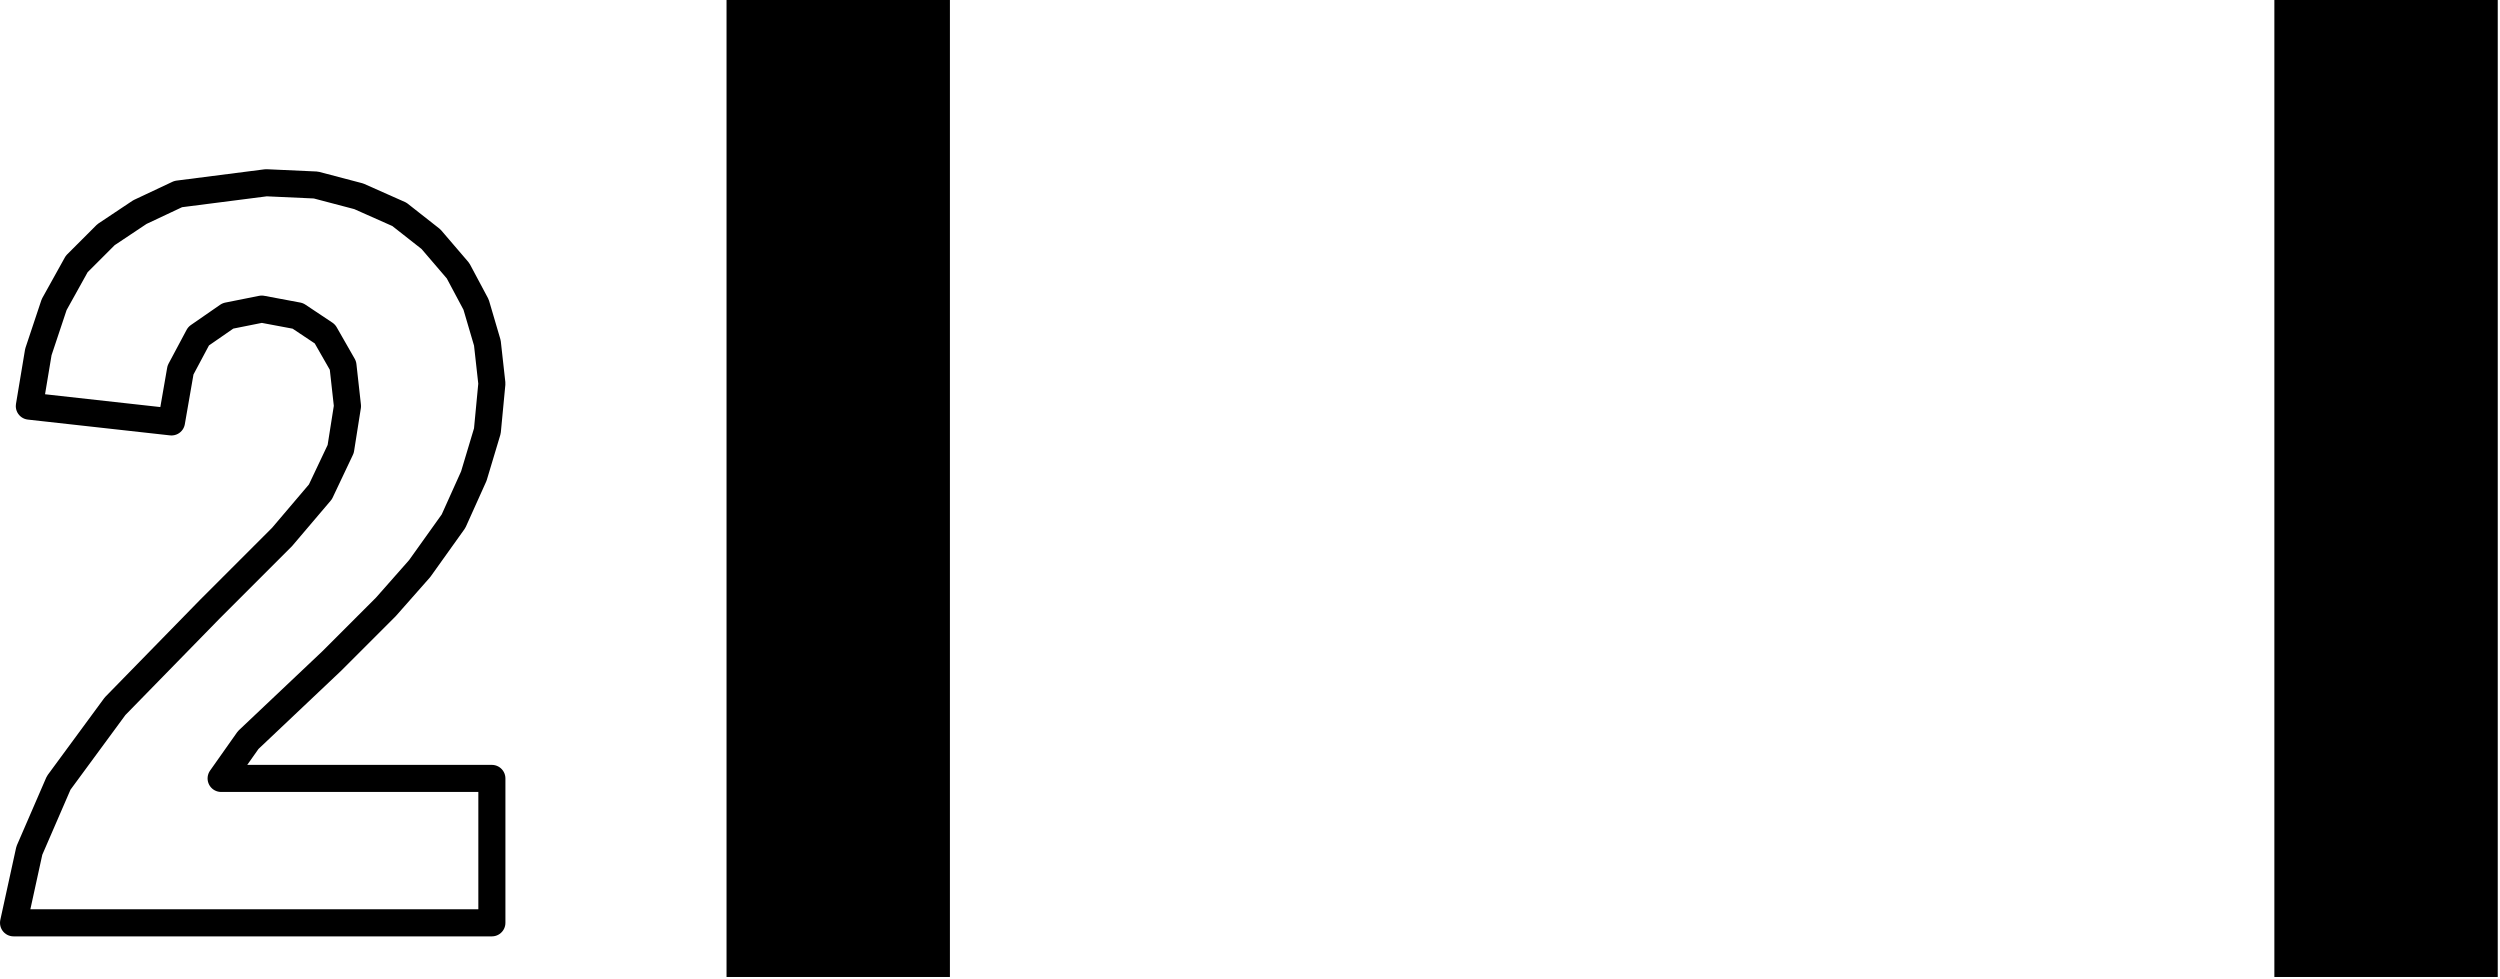 <svg xmlns="http://www.w3.org/2000/svg" width="1.108in" height="41.664" fill-rule="evenodd" stroke-linecap="round" preserveAspectRatio="none" viewBox="0 0 1108 434"><path d="M1008 0h99v433h-99V0zM322 0h99v433h-99V0z" style="stroke:none;fill:#000"/><path fill="none" d="M218 345v64H6l7-32 13-30 25-34 42-43 32-32 17-20 9-19 3-19-2-18-8-14-12-8-16-3-15 3-13 9-8 15-4 23-63-7 4-24 7-21 10-18 13-13 15-10 17-8 39-5 22 1 19 5 18 8 14 11 12 14 8 15 5 17 2 18-2 21-6 20-9 20-15 21-15 17-24 24-37 35-12 17h120" style="stroke:#000;stroke-width:12;stroke-linejoin:round"/></svg>
